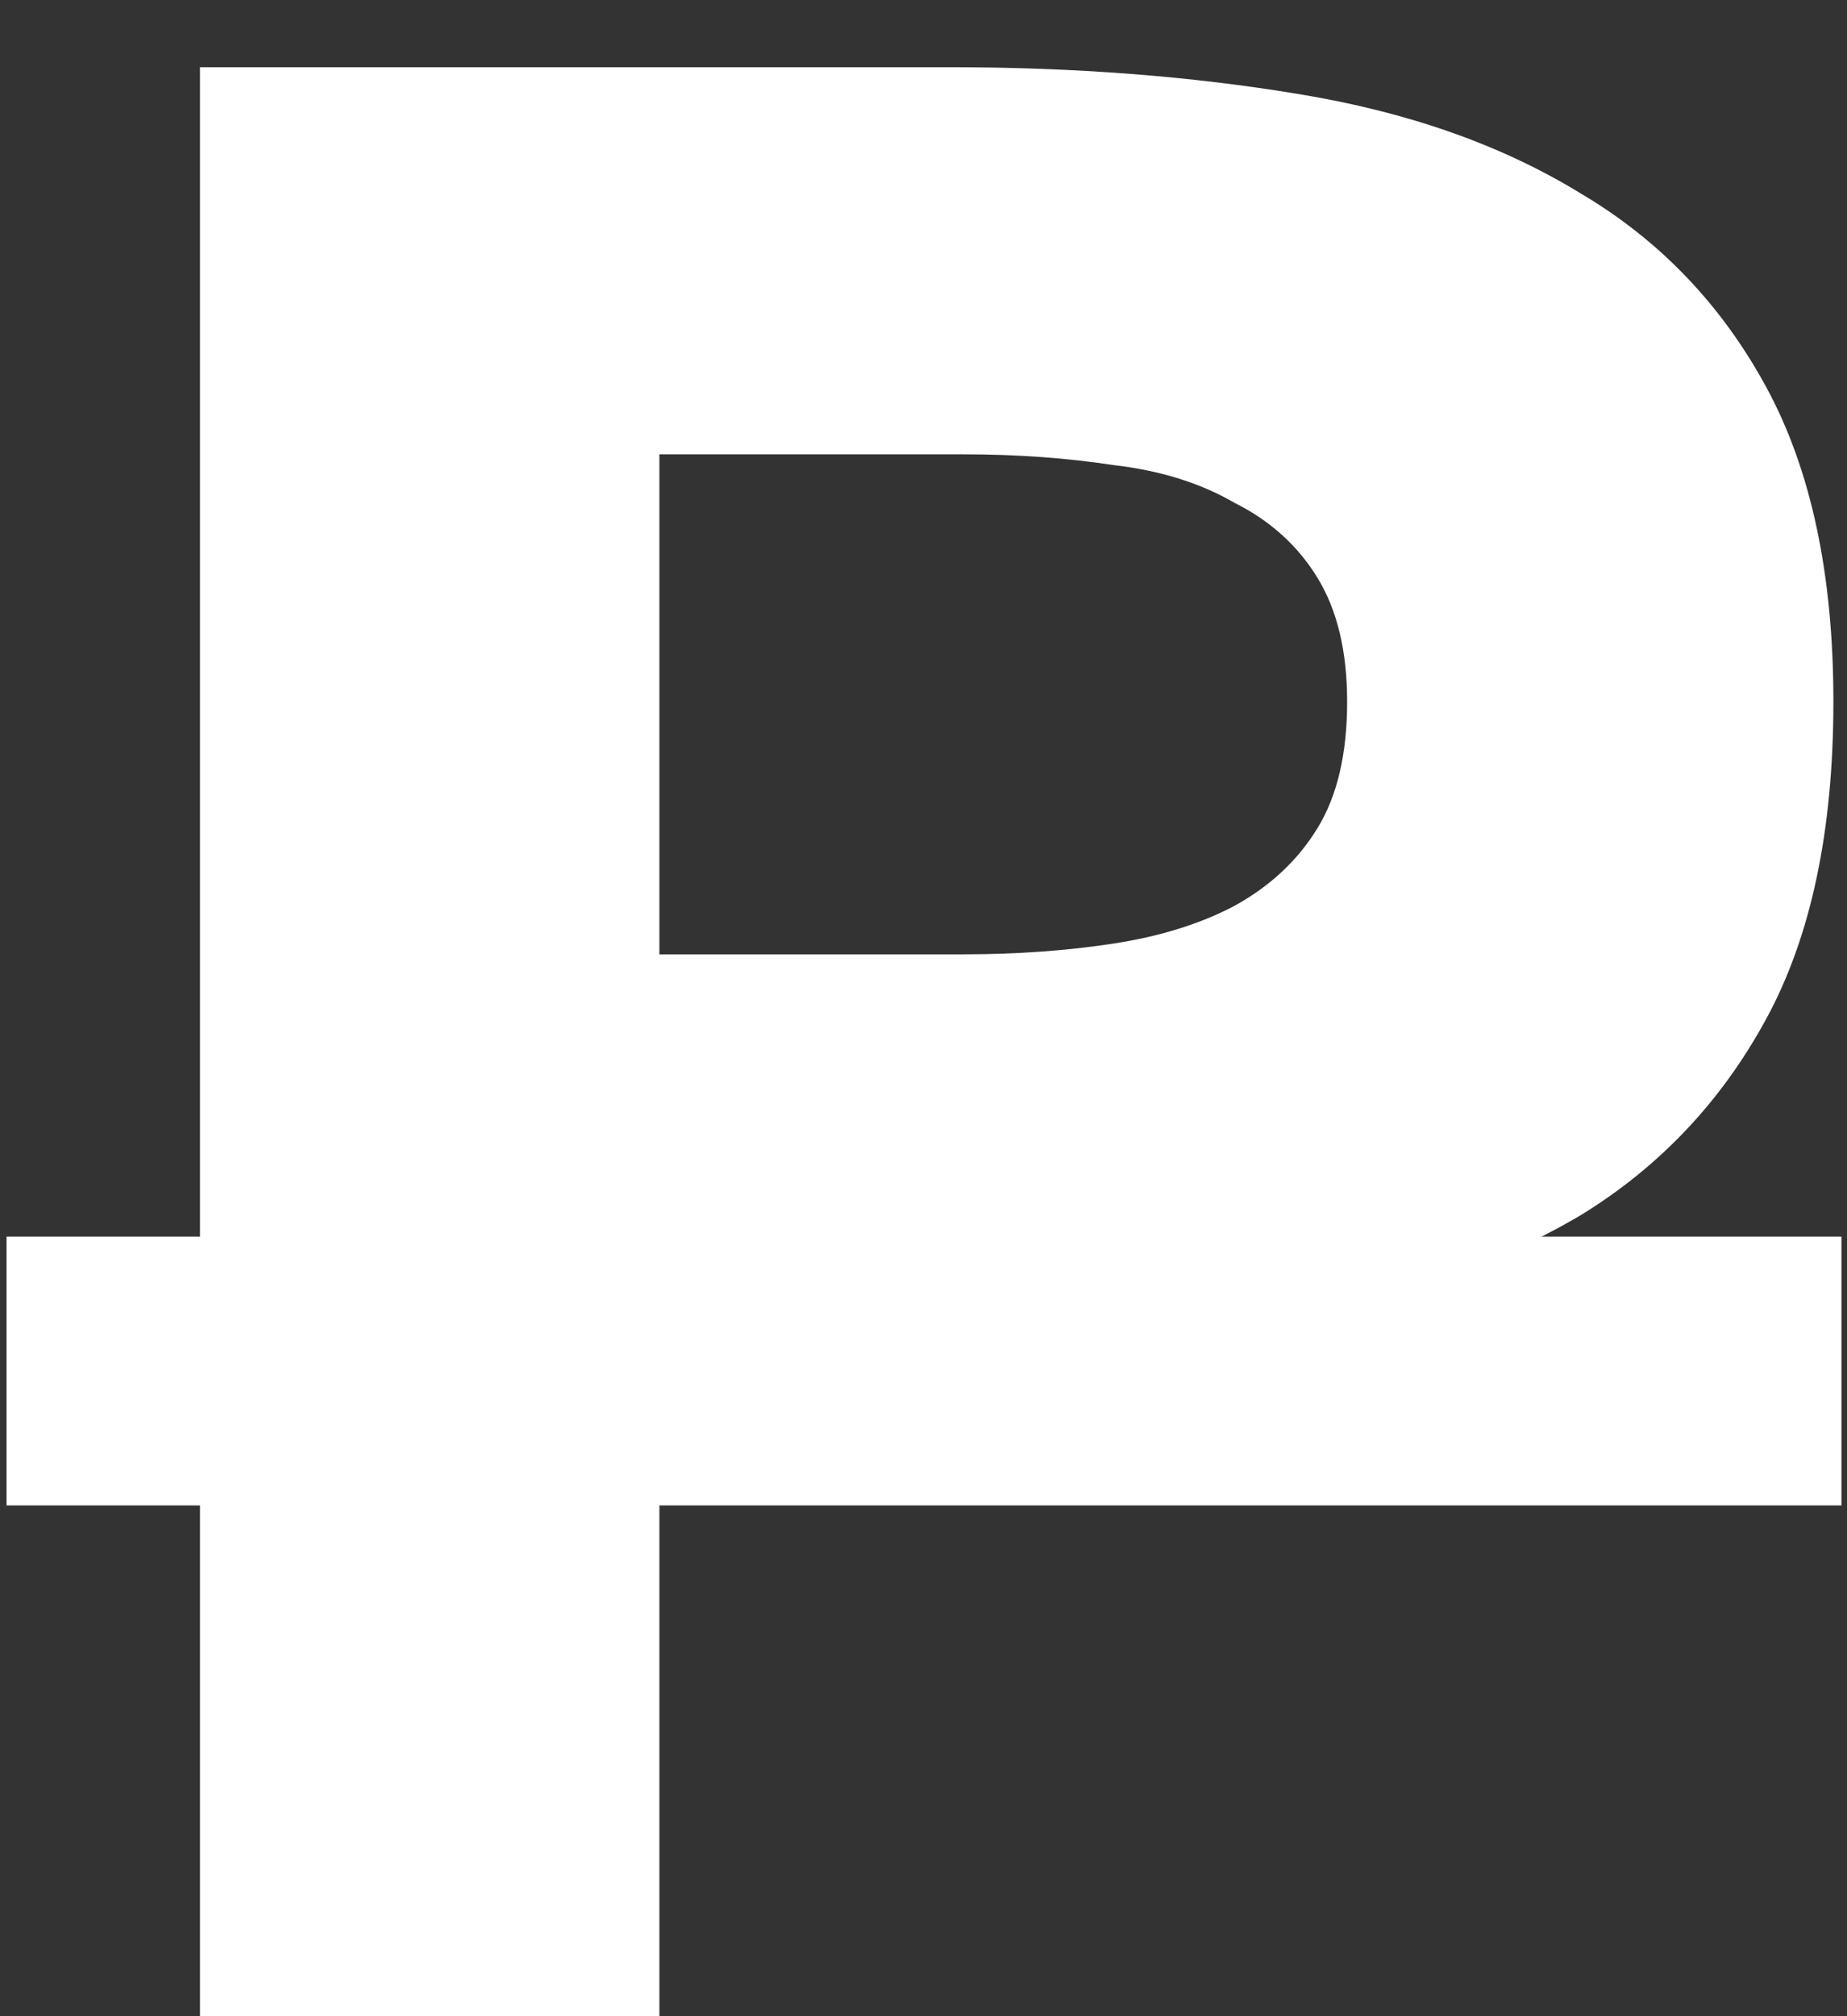 <?xml version="1.0" encoding="UTF-8"?> <svg xmlns="http://www.w3.org/2000/svg" width="22" height="24" viewBox="0 0 22 24" fill="none"><rect x="0" y="0" width="22" height="24" fill="#333333" stroke="none"/> <path d="M11.31 0.8C12.803 0.8 14.19 0.907 15.47 1.12C16.771 1.333 17.892 1.728 18.83 2.304C19.769 2.859 20.505 3.627 21.038 4.608C21.572 5.589 21.838 6.837 21.838 8.352C21.838 9.888 21.572 11.147 21.038 12.128C20.505 13.109 19.769 13.888 18.83 14.464C17.892 15.019 16.771 15.413 15.47 15.648C14.19 15.861 12.803 15.968 11.31 15.968H7.854V24H2.382V0.8H11.31ZM7.854 5.408V11.36H11.47C12.11 11.36 12.707 11.317 13.262 11.232C13.817 11.147 14.297 10.997 14.702 10.784C15.129 10.549 15.46 10.24 15.694 9.856C15.929 9.472 16.046 8.971 16.046 8.352C16.046 7.755 15.929 7.264 15.694 6.88C15.46 6.496 15.129 6.197 14.702 5.984C14.297 5.749 13.817 5.6 13.262 5.536C12.707 5.451 12.11 5.408 11.47 5.408H7.854Z" fill="white"></path> <path d="M0.078 14.72H21.934V17.92H0.078V14.72Z" fill="white"></path> </svg> 